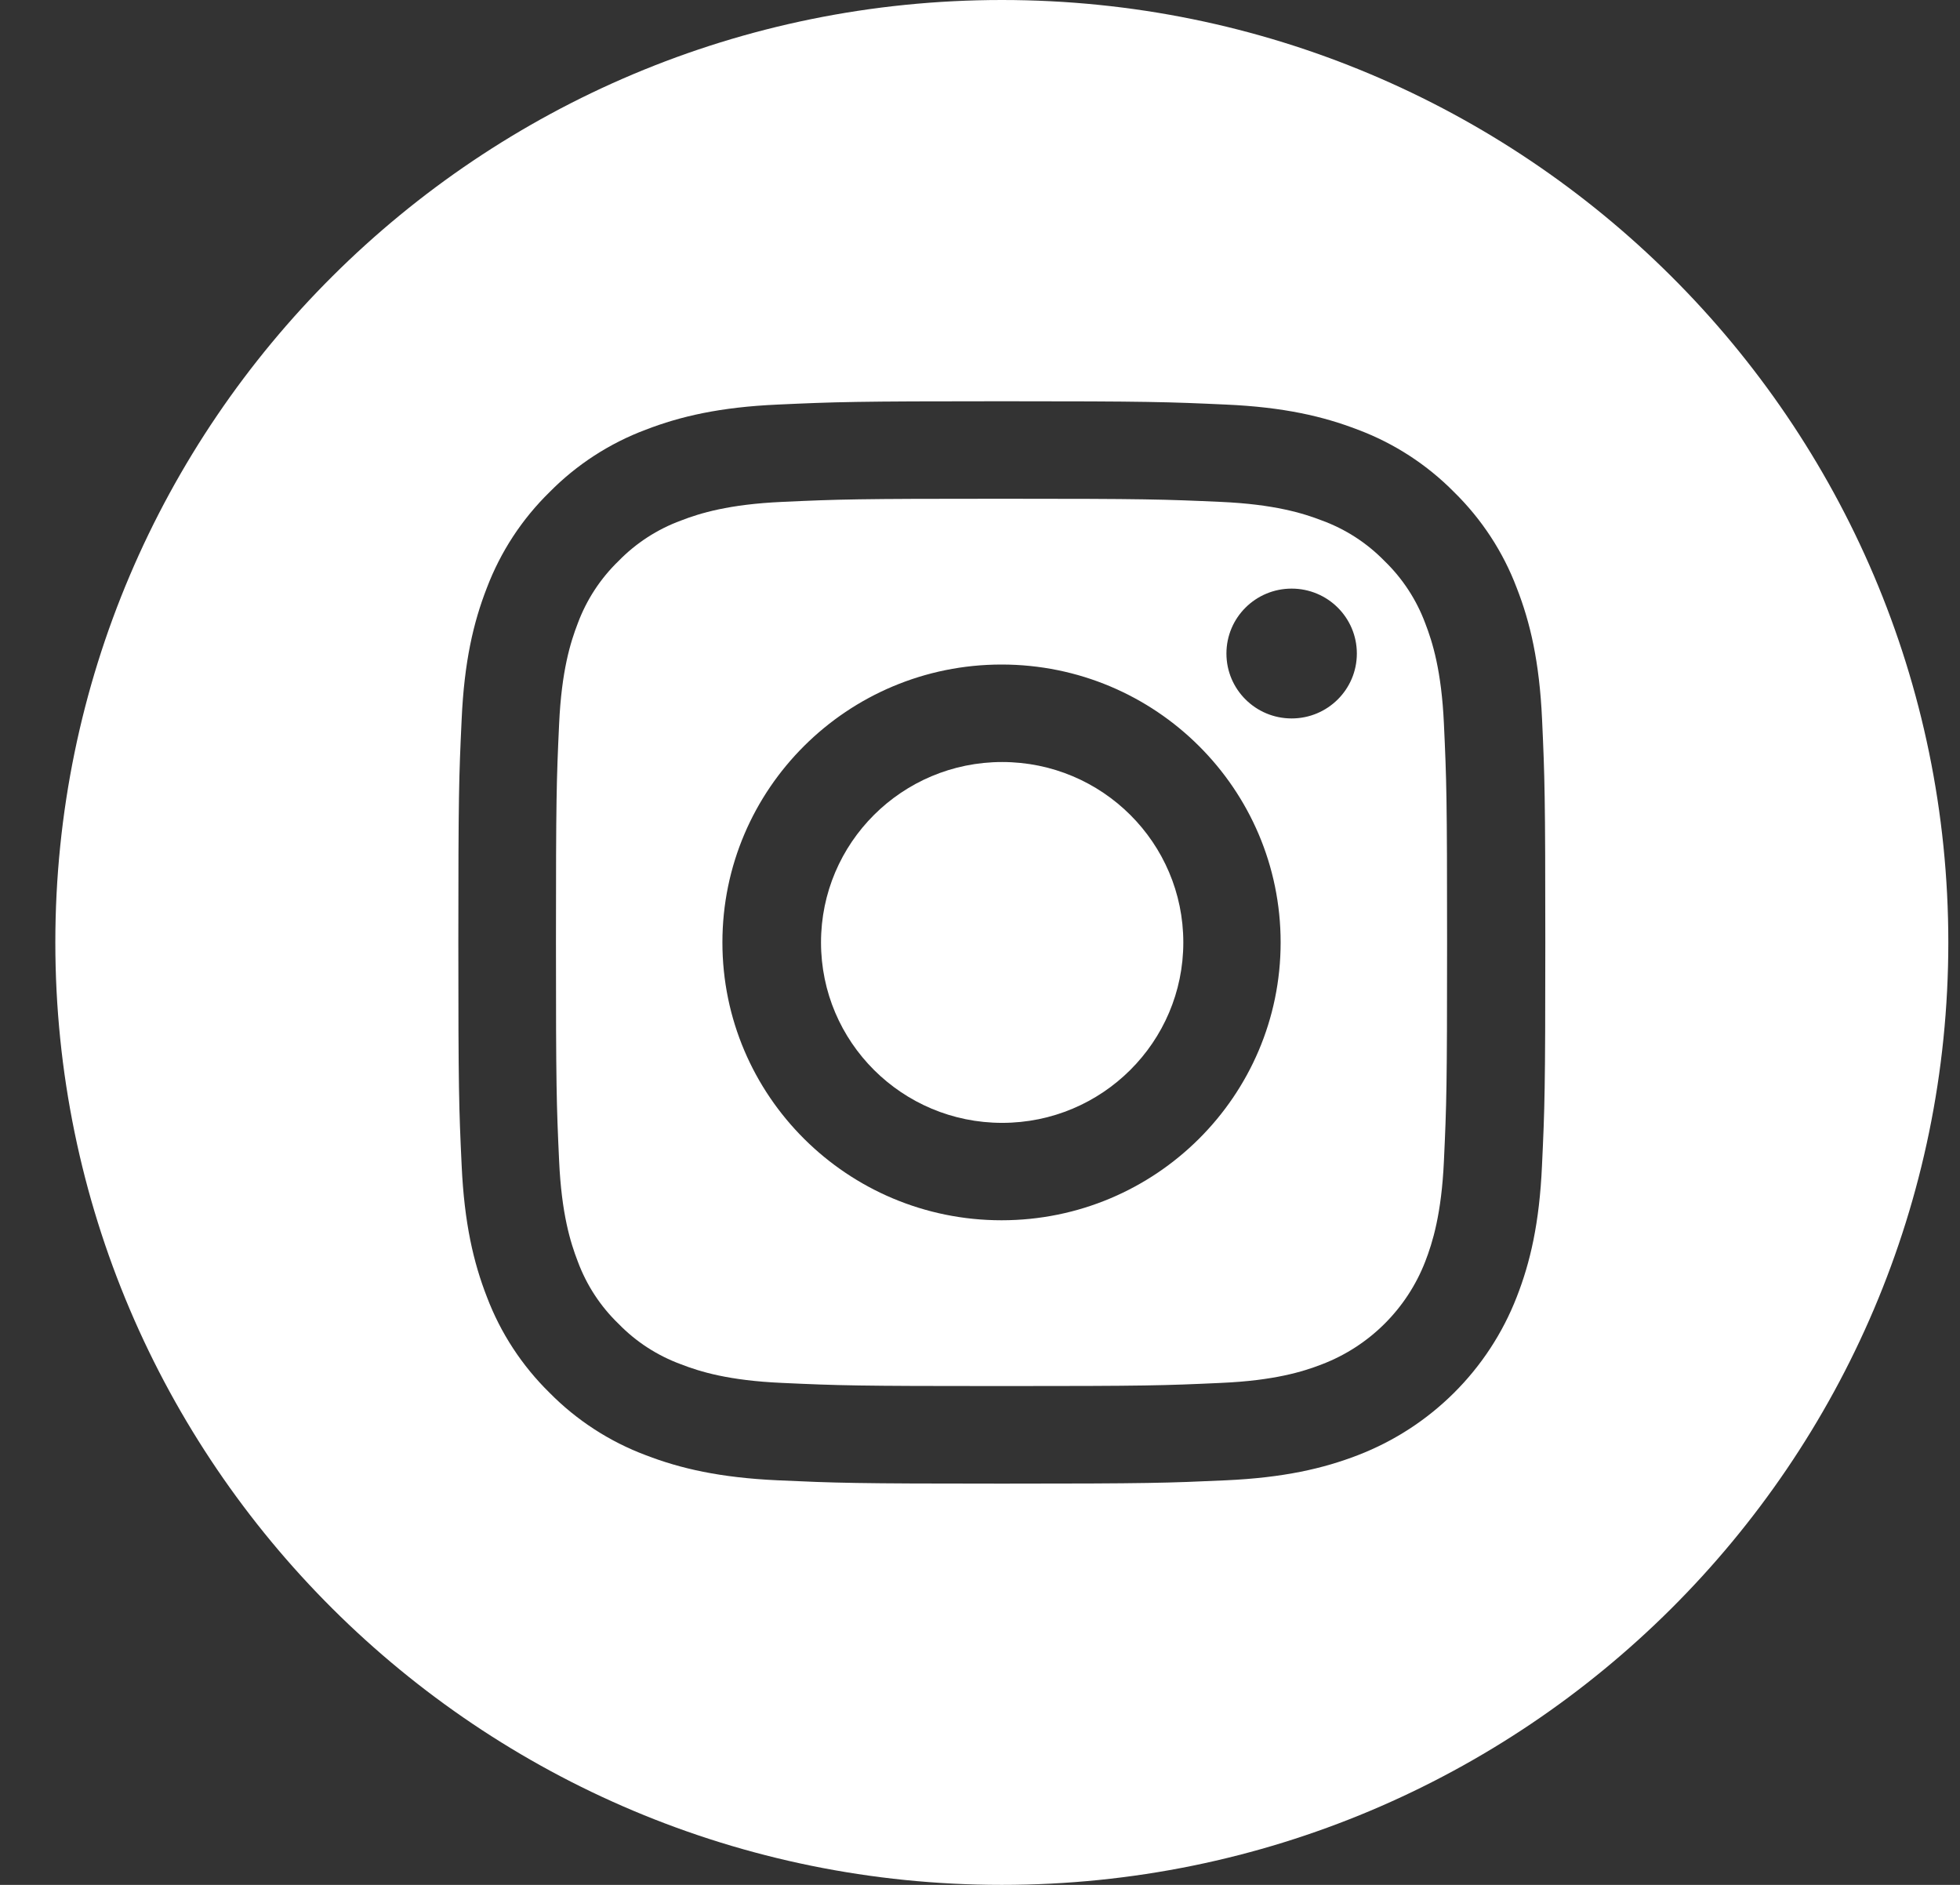 <?xml version="1.0" encoding="UTF-8"?>
<svg xmlns="http://www.w3.org/2000/svg" width="26" height="25" viewBox="0 0 26 25" fill="none">
  <rect x="0" y="0" width="26" height="25" fill="#333333" stroke="none"/>
  <path d="M15.697 12.5C15.697 13.821 14.621 14.893 13.294 14.893C11.966 14.893 10.891 13.821 10.891 12.5C10.891 11.179 11.966 10.107 13.294 10.107C14.621 10.107 15.697 11.179 15.697 12.5Z" fill="white"></path>
  <path d="M18.906 8.266C18.79 7.955 18.606 7.673 18.366 7.441C18.134 7.203 17.851 7.019 17.537 6.904C17.283 6.806 16.902 6.689 16.199 6.657C15.438 6.623 15.21 6.615 13.286 6.615C11.36 6.615 11.132 6.622 10.372 6.657C9.669 6.689 9.287 6.806 9.034 6.904C8.72 7.019 8.437 7.203 8.205 7.441C7.965 7.673 7.781 7.955 7.665 8.266C7.567 8.519 7.449 8.899 7.417 9.599C7.382 10.356 7.375 10.583 7.375 12.5C7.375 14.416 7.382 14.643 7.417 15.4C7.449 16.1 7.567 16.48 7.665 16.733C7.781 17.045 7.965 17.327 8.205 17.558C8.437 17.797 8.72 17.98 9.033 18.095C9.287 18.194 9.669 18.311 10.372 18.342C11.132 18.377 11.36 18.384 13.285 18.384C15.211 18.384 15.439 18.377 16.199 18.342C16.901 18.311 17.283 18.194 17.537 18.095C18.166 17.854 18.663 17.359 18.906 16.733C19.004 16.48 19.122 16.1 19.154 15.4C19.189 14.643 19.196 14.416 19.196 12.5C19.196 10.583 19.189 10.356 19.154 9.599C19.122 8.899 19.004 8.519 18.906 8.266ZM13.286 16.185C11.241 16.185 9.583 14.535 9.583 12.5C9.583 10.464 11.241 8.814 13.286 8.814C15.33 8.814 16.988 10.464 16.988 12.5C16.988 14.535 15.33 16.185 13.286 16.185ZM17.134 9.529C16.656 9.529 16.269 9.144 16.269 8.668C16.269 8.192 16.656 7.807 17.134 7.807C17.612 7.807 17.999 8.192 17.999 8.668C17.999 9.144 17.612 9.529 17.134 9.529Z" fill="white"></path>
  <path d="M13.29 0C6.357 0 0.734 5.598 0.734 12.5C0.734 19.402 6.357 25 13.29 25C20.222 25 25.845 19.402 25.845 12.5C25.845 5.598 20.222 0 13.29 0ZM20.455 15.459C20.421 16.223 20.299 16.745 20.12 17.202C19.746 18.166 18.98 18.928 18.012 19.301C17.553 19.478 17.029 19.599 16.262 19.634C15.493 19.669 15.248 19.678 13.29 19.678C11.332 19.678 11.086 19.669 10.317 19.634C9.55 19.599 9.026 19.478 8.567 19.301C8.086 19.121 7.65 18.838 7.29 18.473C6.924 18.114 6.64 17.68 6.459 17.202C6.281 16.745 6.159 16.223 6.124 15.459C6.088 14.694 6.08 14.449 6.08 12.5C6.08 10.551 6.088 10.306 6.124 9.541C6.158 8.777 6.28 8.255 6.458 7.798C6.64 7.319 6.923 6.886 7.29 6.527C7.65 6.162 8.086 5.879 8.567 5.699C9.026 5.522 9.55 5.4 10.317 5.366C11.086 5.331 11.332 5.322 13.29 5.322C15.247 5.322 15.493 5.331 16.262 5.366C17.029 5.4 17.553 5.522 18.012 5.699C18.493 5.879 18.929 6.162 19.289 6.527C19.655 6.886 19.939 7.319 20.12 7.798C20.299 8.255 20.421 8.777 20.456 9.541C20.491 10.306 20.499 10.551 20.499 12.5C20.499 14.449 20.491 14.694 20.455 15.459Z" fill="white"></path>
</svg>
